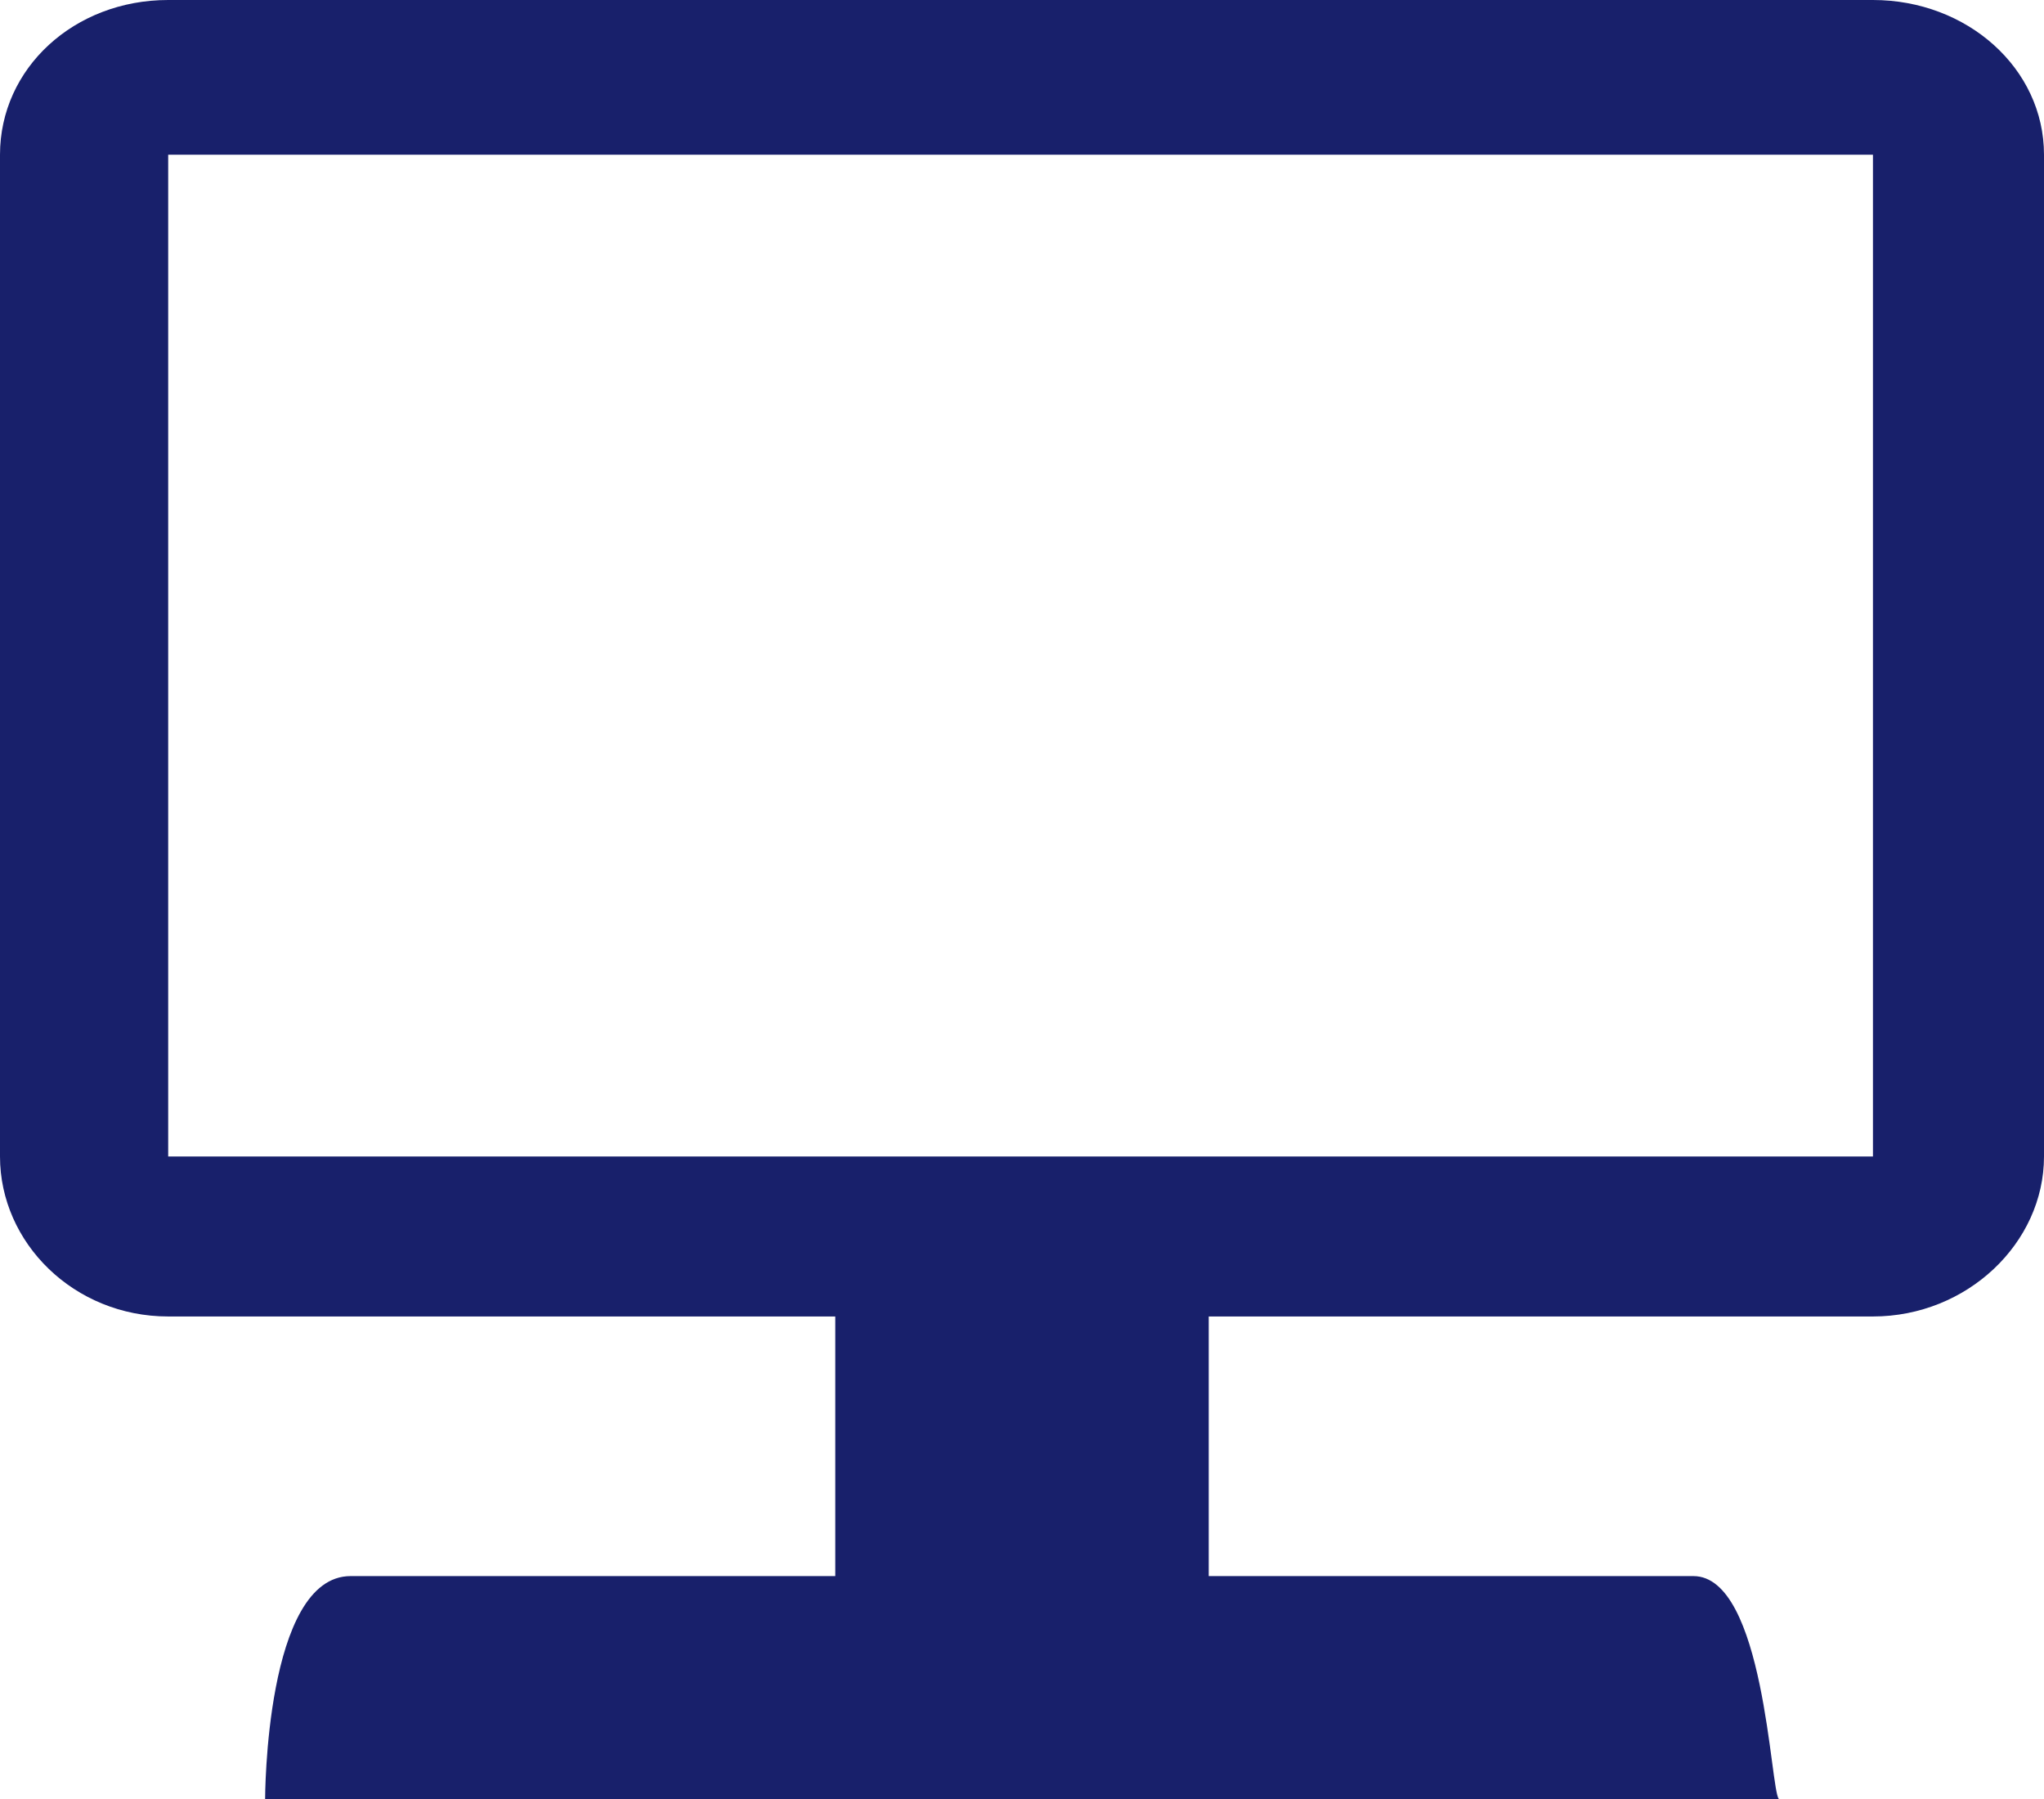 <svg width="125" height="110" viewBox="0 0 125 110" fill="none" xmlns="http://www.w3.org/2000/svg">
<path d="M10.286 0H114.54C120.293 0 125 4.169 125 9.461V70.714C125 76.006 120.293 80.496 114.54 80.496H73.919V96.37H103.556C107.915 96.37 108.264 109.519 108.787 110H16.213C16.213 110 16.213 96.37 21.444 96.37H51.081V80.496H10.286C4.533 80.496 0 76.006 0 70.714V9.461C0 4.169 4.533 0 10.286 0ZM10.286 70.714H114.54V9.461H10.286V70.714Z" fill="#18206B"/>
</svg>
